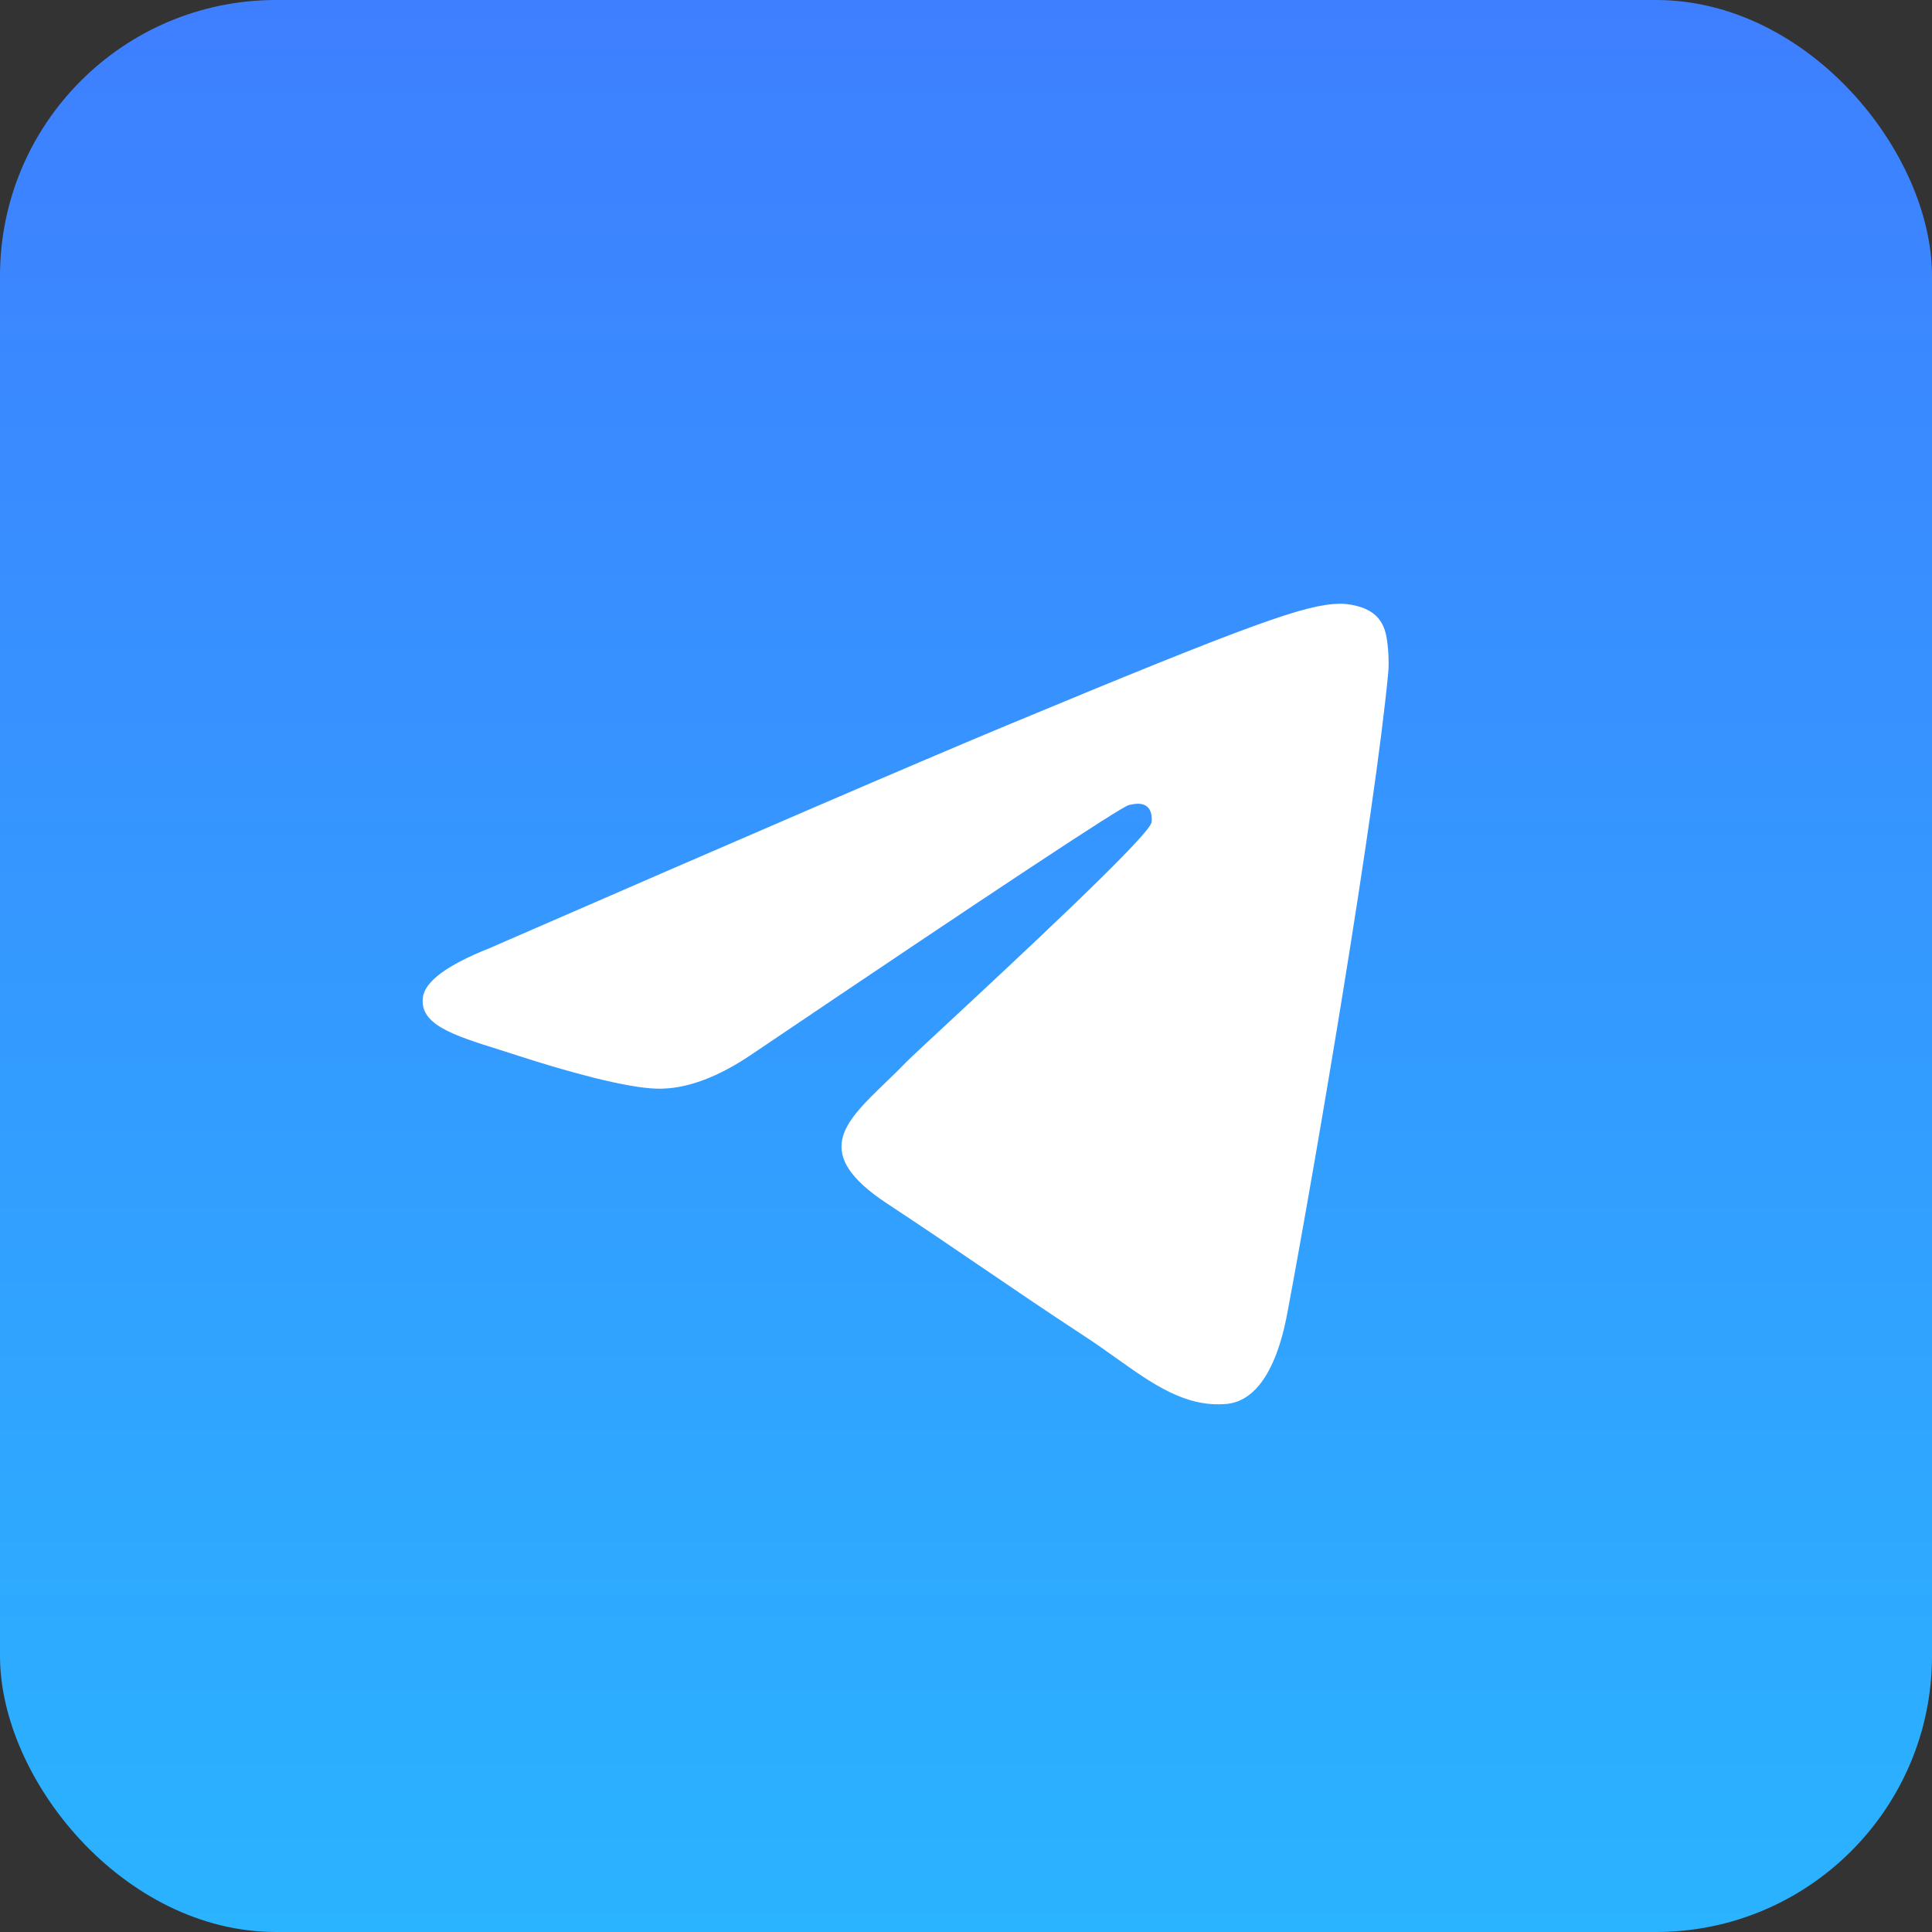 <svg width="42" height="42" viewBox="0 0 42 42" fill="none" xmlns="http://www.w3.org/2000/svg">
<rect x="0" y="0" width="42" height="42" fill="#333333" stroke="none"/>
<rect width="42" height="42" rx="6" fill="url(#paint0_linear_271_22058)"/>
<path fill-rule="evenodd" clip-rule="evenodd" d="M10.631 20.617C16.268 18.161 20.027 16.542 21.908 15.76C27.278 13.526 28.394 13.138 29.121 13.125C29.281 13.122 29.639 13.162 29.871 13.35C30.066 13.509 30.12 13.723 30.146 13.874C30.172 14.024 30.204 14.367 30.178 14.635C29.887 17.693 28.628 25.113 27.987 28.537C27.716 29.986 27.183 30.472 26.666 30.52C25.777 30.602 25.057 30.088 24.256 29.517L24.252 29.515C24.043 29.366 23.828 29.212 23.602 29.065C22.716 28.484 22.031 28.017 21.344 27.549L21.339 27.546C20.709 27.117 20.077 26.686 19.287 26.166C17.644 25.083 18.332 24.42 19.249 23.536L19.253 23.532C19.401 23.39 19.553 23.242 19.704 23.086C19.77 23.017 20.094 22.716 20.55 22.292L20.569 22.274L20.571 22.273C22.068 20.881 24.959 18.193 25.032 17.882C25.044 17.831 25.055 17.641 24.942 17.54C24.829 17.44 24.662 17.474 24.541 17.501C24.371 17.54 21.652 19.337 16.385 22.892C15.613 23.422 14.914 23.681 14.288 23.667C13.598 23.652 12.27 23.277 11.282 22.956C11.149 22.912 11.018 22.871 10.891 22.831L10.859 22.821C9.856 22.506 9.119 22.274 9.193 21.686C9.236 21.337 9.716 20.981 10.631 20.617Z" fill="white"/>
<defs>
<linearGradient id="paint0_linear_271_22058" x1="21" y1="0" x2="21" y2="42" gradientUnits="userSpaceOnUse">
<stop stop-color="#3E7FFF"/>
<stop offset="1" stop-color="#2AB3FF"/>
</linearGradient>
</defs>
</svg>
